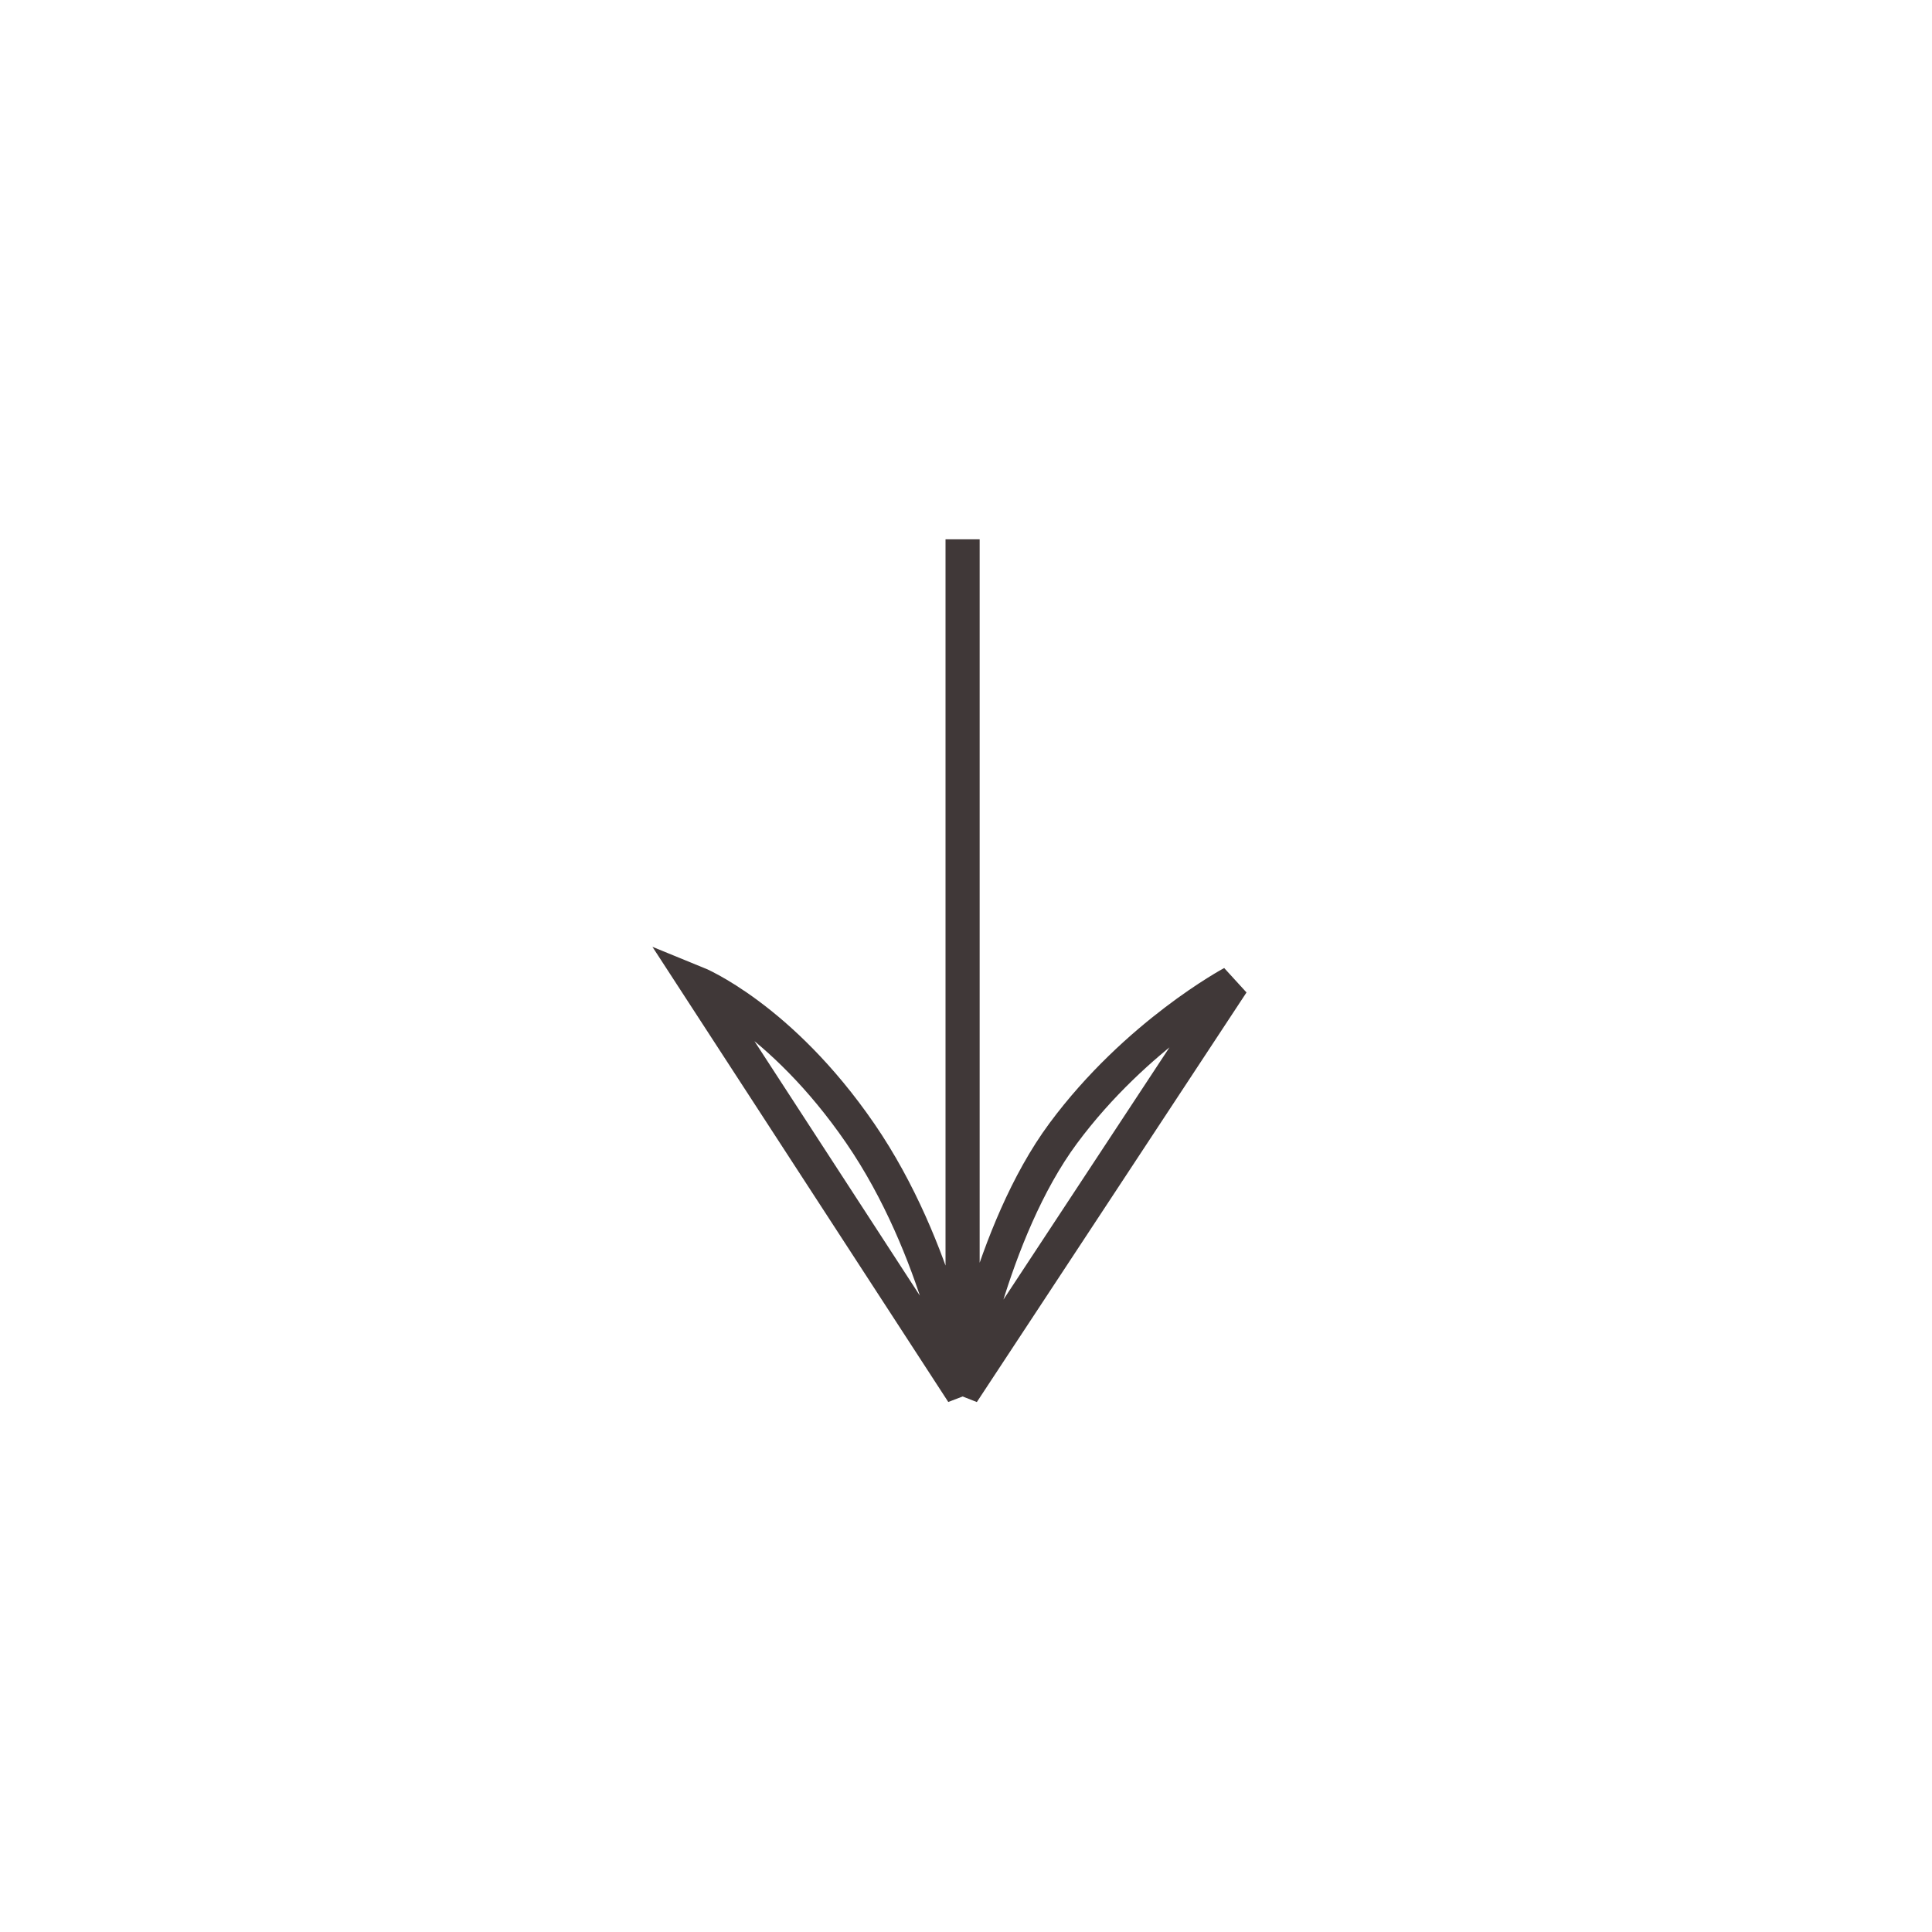 <?xml version="1.0" encoding="UTF-8"?> <svg xmlns="http://www.w3.org/2000/svg" width="283" height="283" viewBox="0 0 283 283" fill="none"> <path d="M141 204C141 204 137.688 183 126 166C114.312 149 102 144 102 144L141 204ZM141 79V204V79ZM141 204C141 204 145 180.5 155.75 166C166.5 151.5 180.5 144 180.5 144L141 204Z" stroke="#403838" stroke-width="5"></path> </svg> 